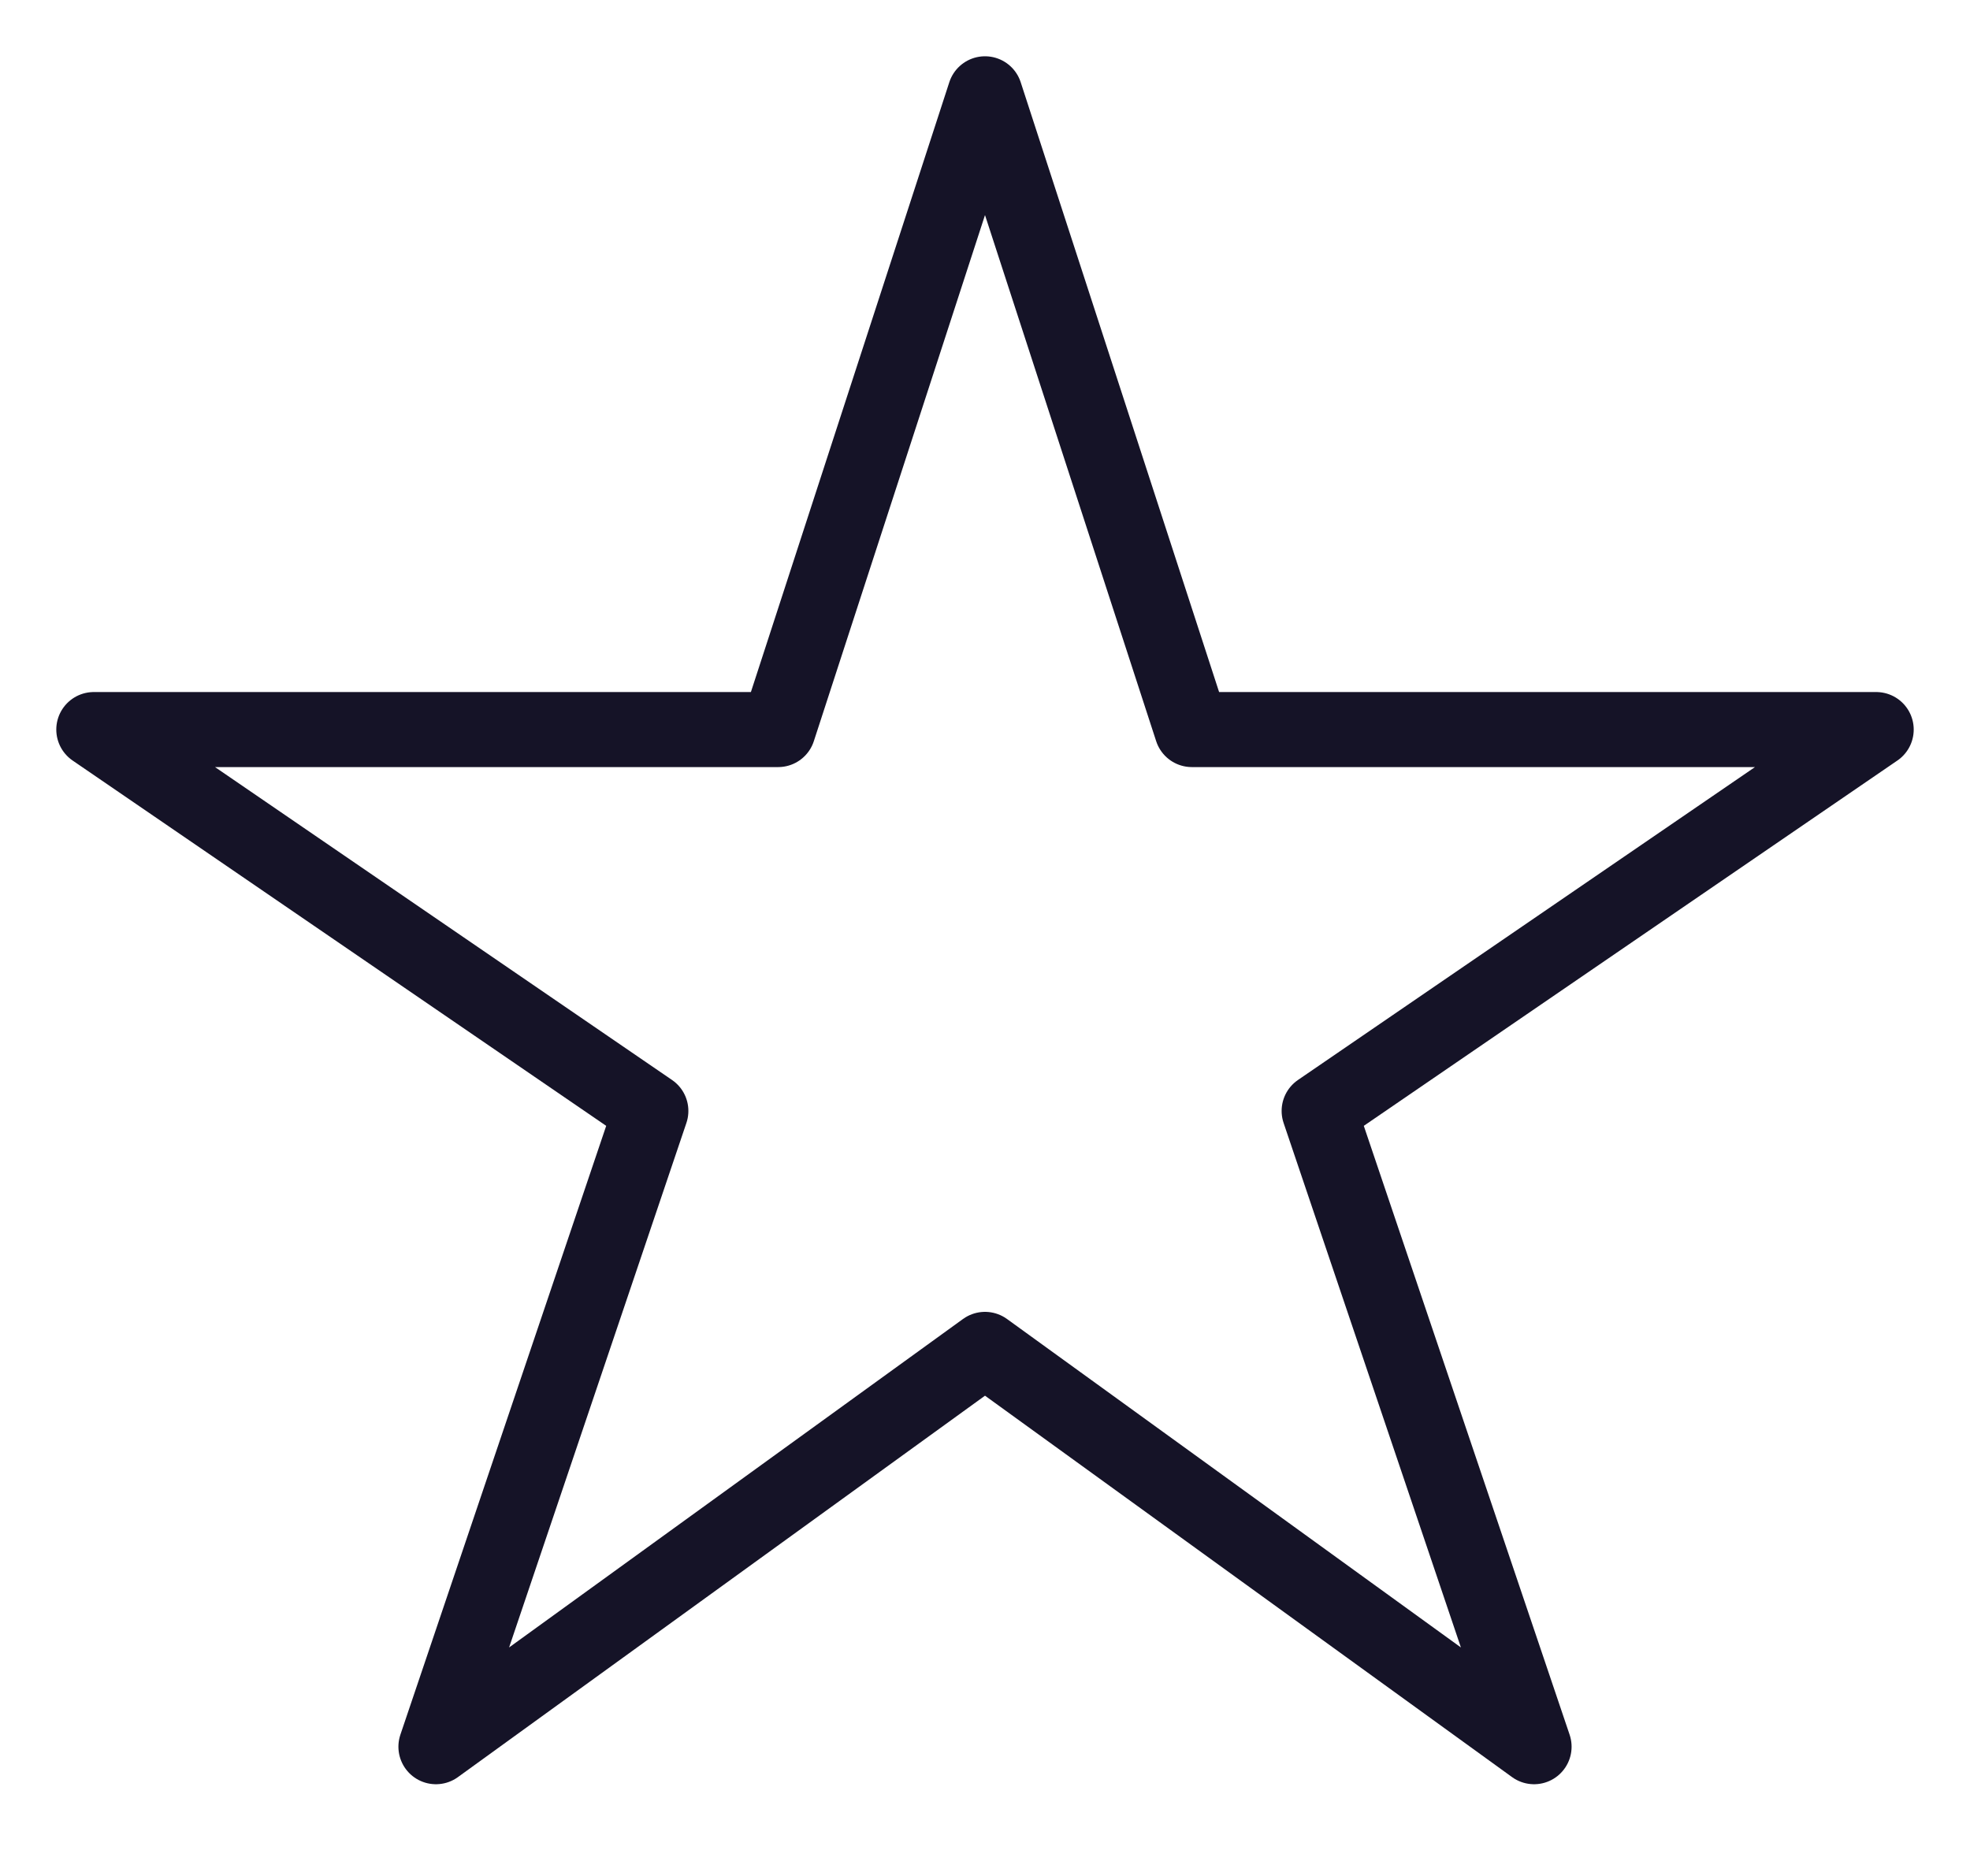 <svg xmlns="http://www.w3.org/2000/svg" fill="none" viewBox="0 0 21 20" height="20" width="21">
<path stroke-linejoin="round" stroke-width="0.8" stroke="#151327" d="M20 7.778H12.705L10.5 1L8.295 7.778H1L6.938 11.844L4.647 18.622L10.5 14.386L16.353 18.622L14.062 11.844L20 7.778Z"></path>
</svg>
